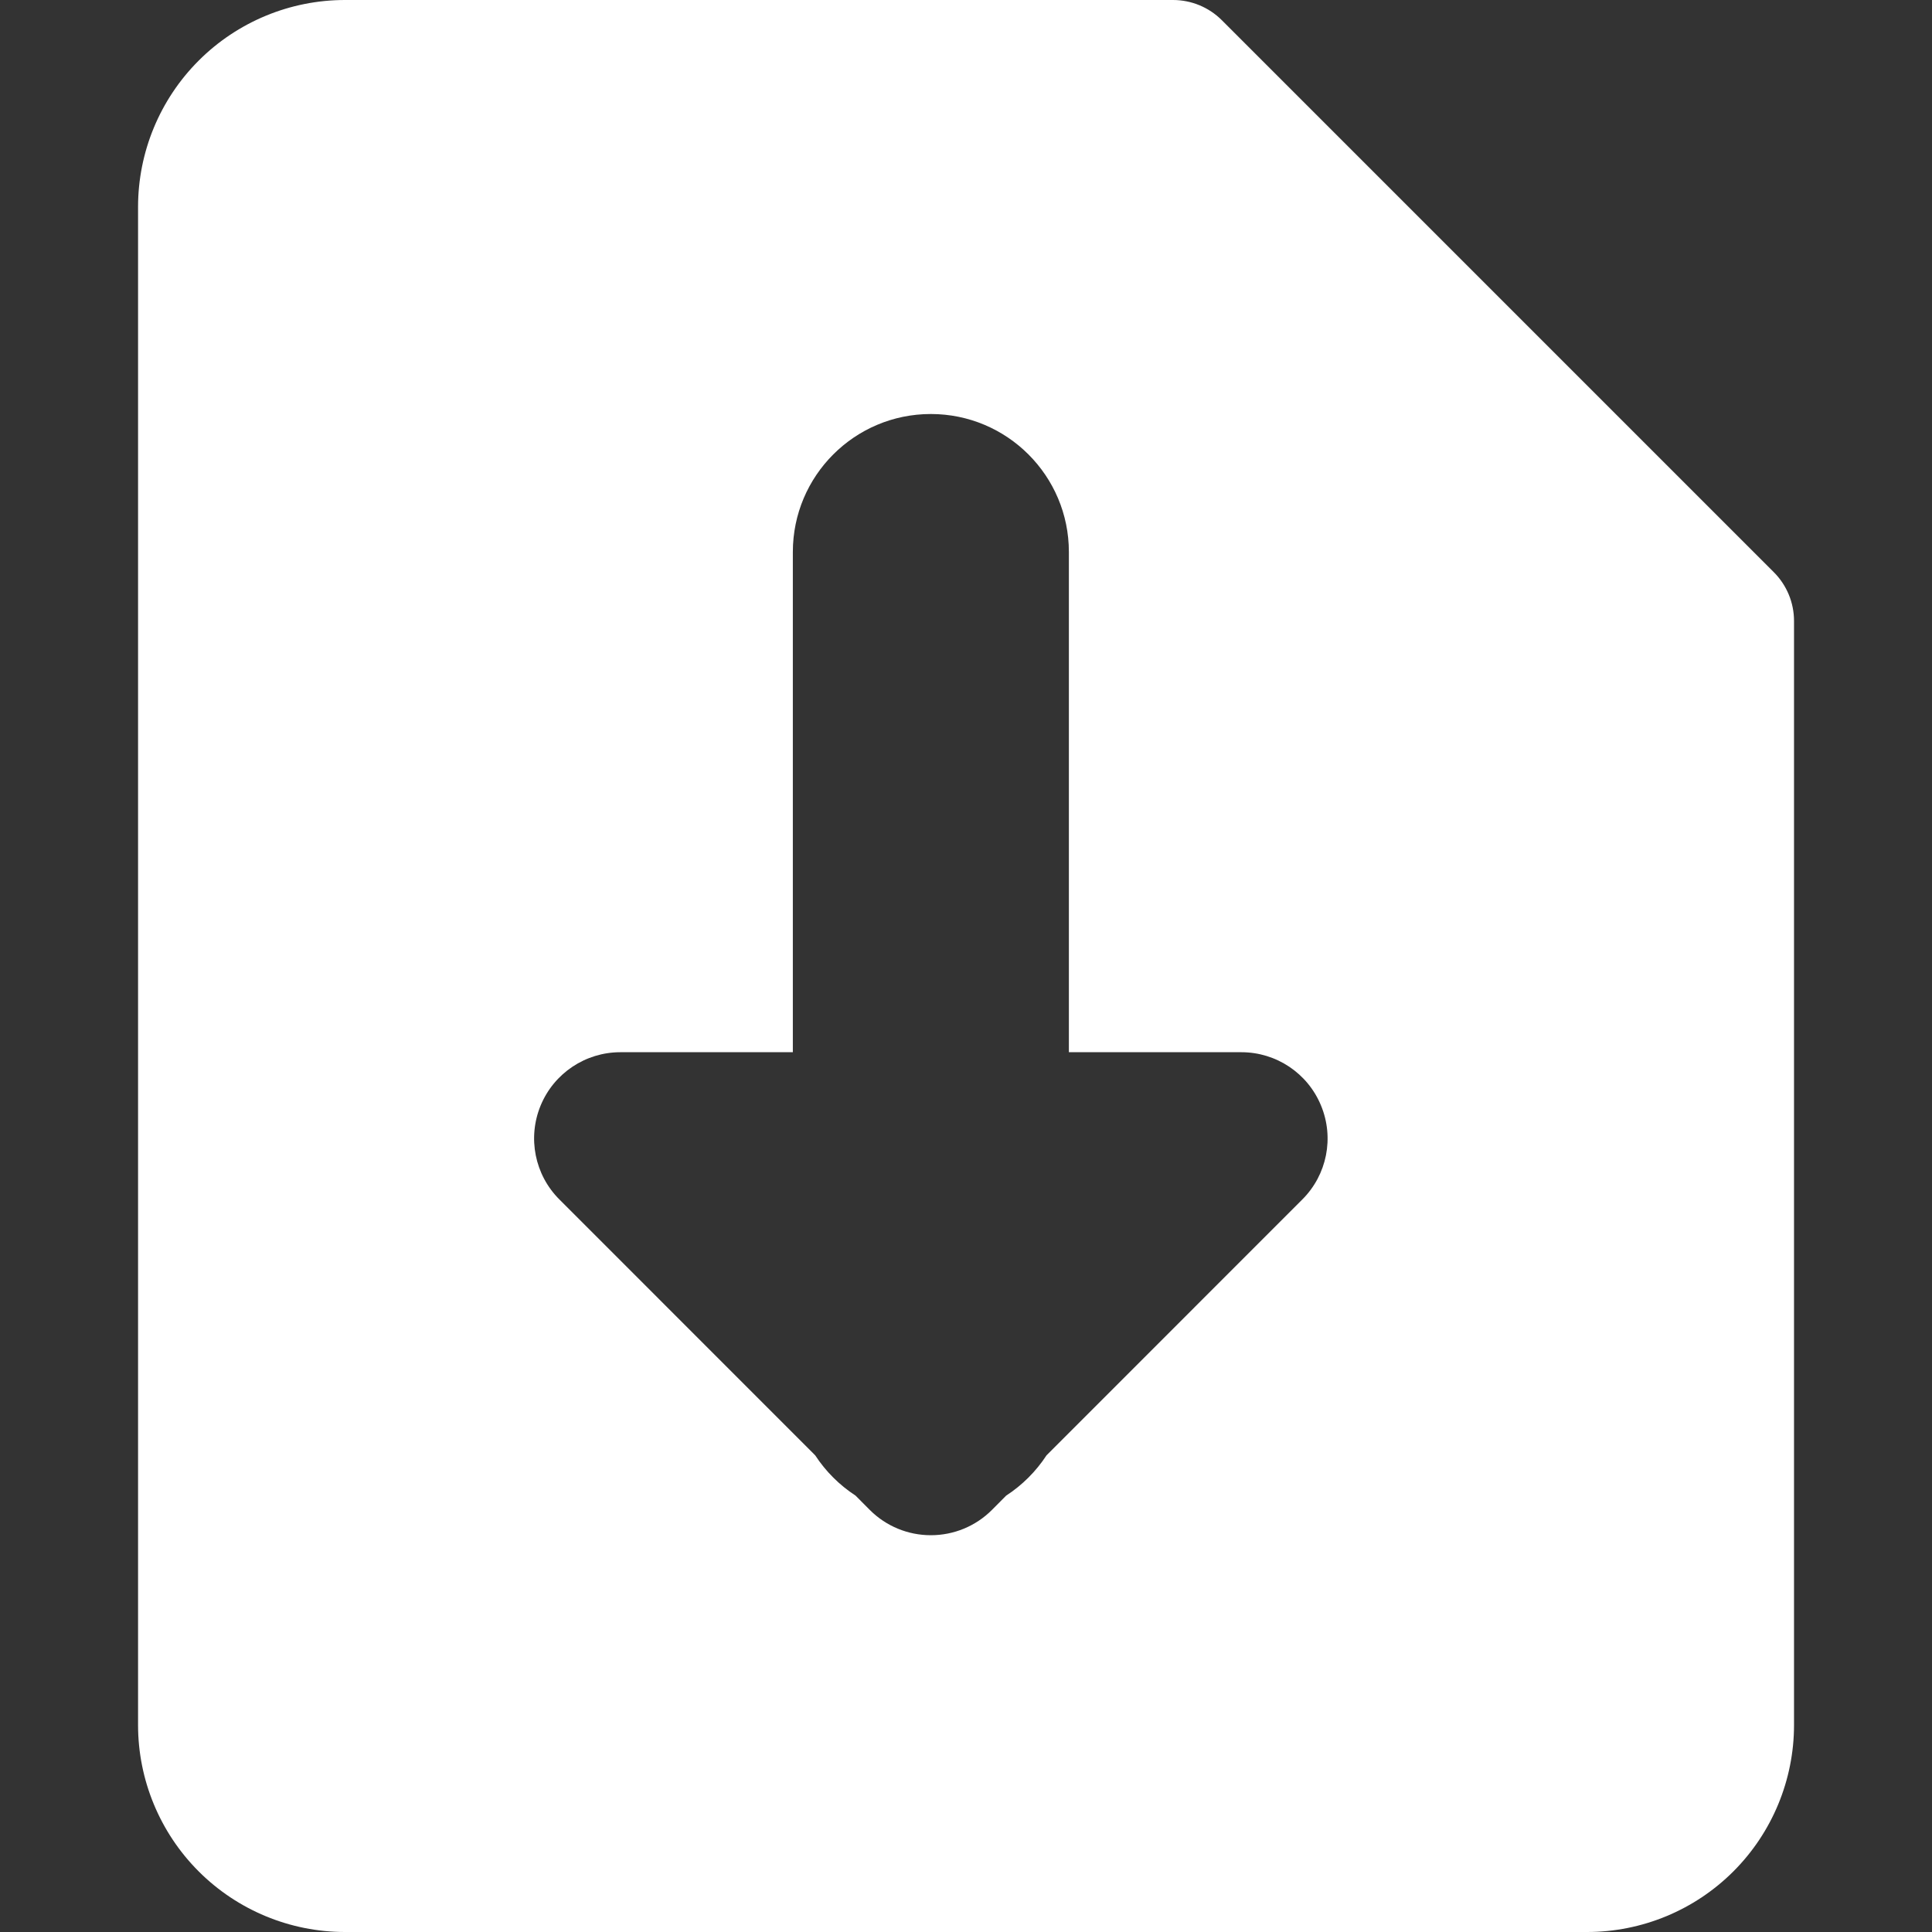 <?xml version="1.0" encoding="UTF-8"?> <svg xmlns="http://www.w3.org/2000/svg" width="24" height="24" viewBox="0 0 24 24" fill="none"><rect x="0" y="0" width="24" height="24" fill="#333333" stroke="none"/><g id="download-file"><g id="download-file_2"><path id="Subtract" fill-rule="evenodd" clip-rule="evenodd" d="M2.468 0.753C2.95 0.271 3.604 0 4.286 0H14.572C14.799 0 15.017 0.09 15.178 0.251L22.035 7.108C22.196 7.269 22.286 7.487 22.286 7.714V21.429C22.286 22.11 22.015 22.765 21.533 23.247C21.051 23.729 20.397 24 19.715 24H4.286C3.604 24 2.95 23.729 2.468 23.247C1.986 22.765 1.715 22.11 1.715 21.429V2.571C1.715 1.889 1.986 1.235 2.468 0.753ZM12.321 18.758L12.499 18.579C12.699 18.449 12.87 18.278 13 18.079L16.178 14.9C16.485 14.594 16.576 14.133 16.41 13.733C16.245 13.332 15.854 13.071 15.421 13.071H13.278V6.857C13.278 5.91 12.51 5.143 11.563 5.143C10.617 5.143 9.849 5.91 9.849 6.857V13.071H7.706C7.273 13.071 6.882 13.332 6.716 13.733C6.551 14.133 6.642 14.594 6.949 14.9L10.127 18.079C10.257 18.278 10.428 18.449 10.628 18.579L10.806 18.758C11.007 18.959 11.279 19.071 11.563 19.071C11.848 19.071 12.12 18.959 12.321 18.758Z" fill="white"></path></g></g></svg> 